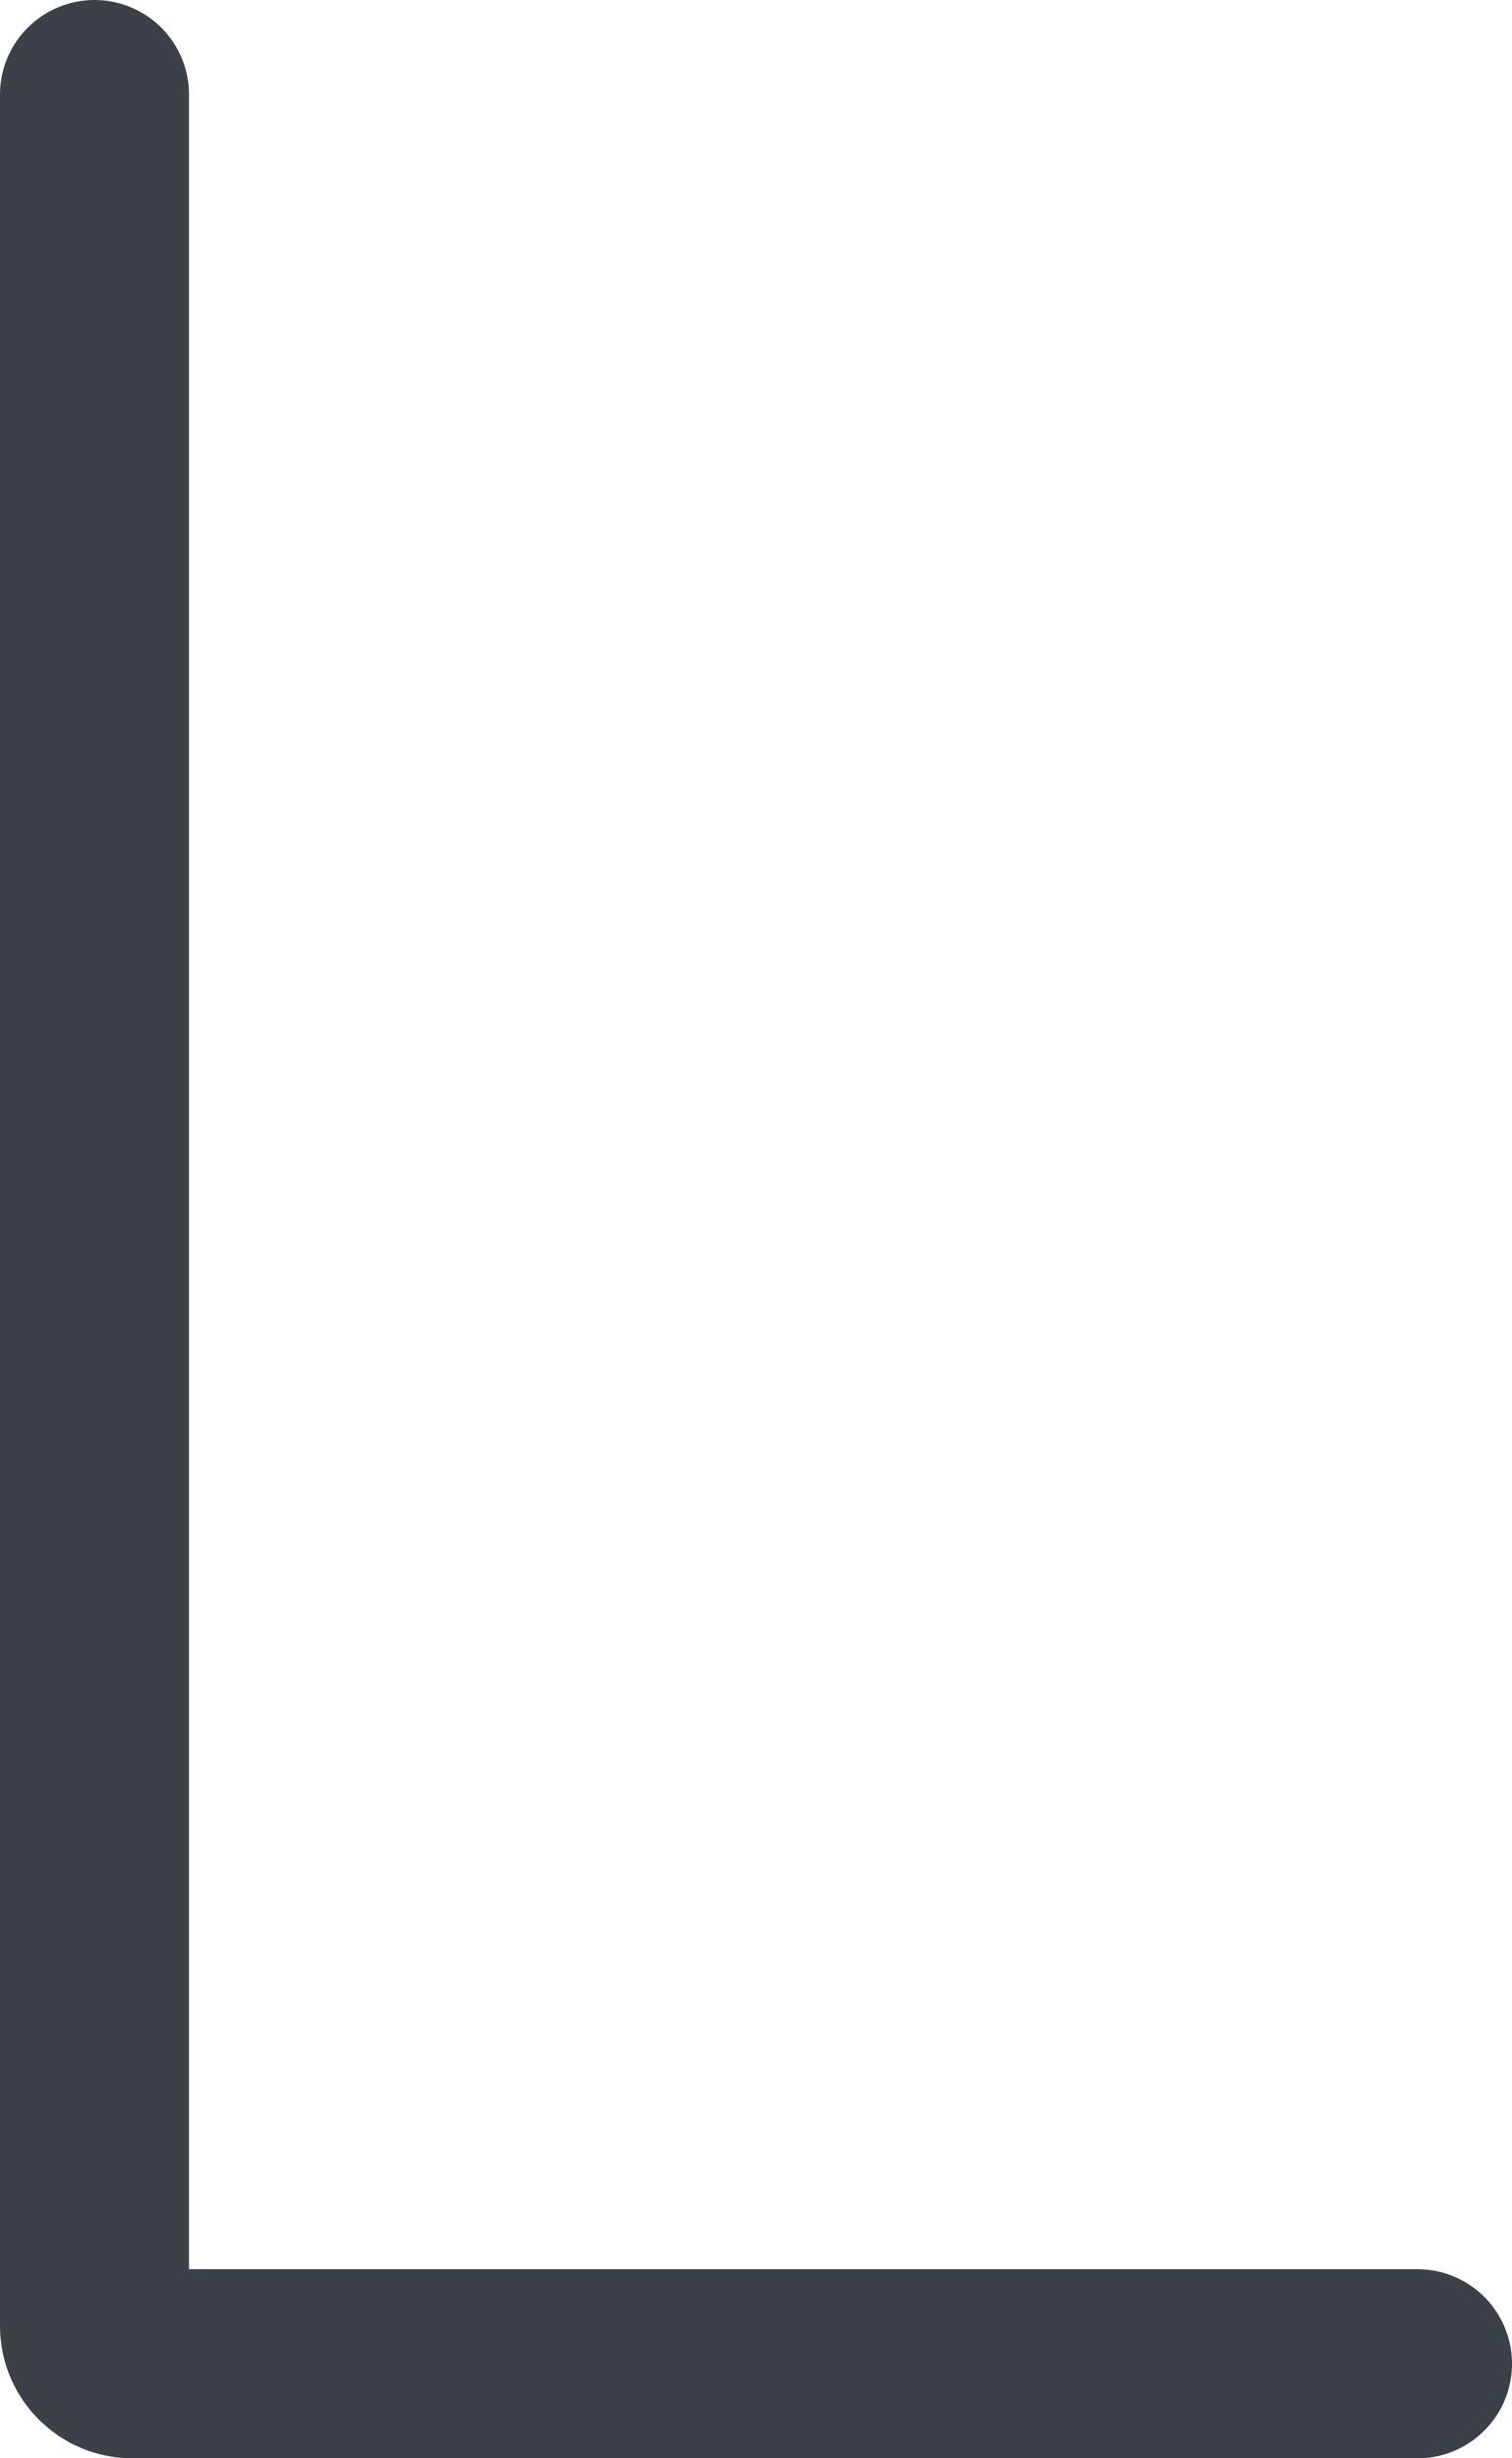 <svg width="8" height="13" viewBox="0 0 8 13" fill="none" xmlns="http://www.w3.org/2000/svg">
<path d="M0.5 0.5V12.3C0.5 12.411 0.59 12.5 0.7 12.5H7.5" stroke="#3C4147" stroke-linecap="round"/>
</svg>
